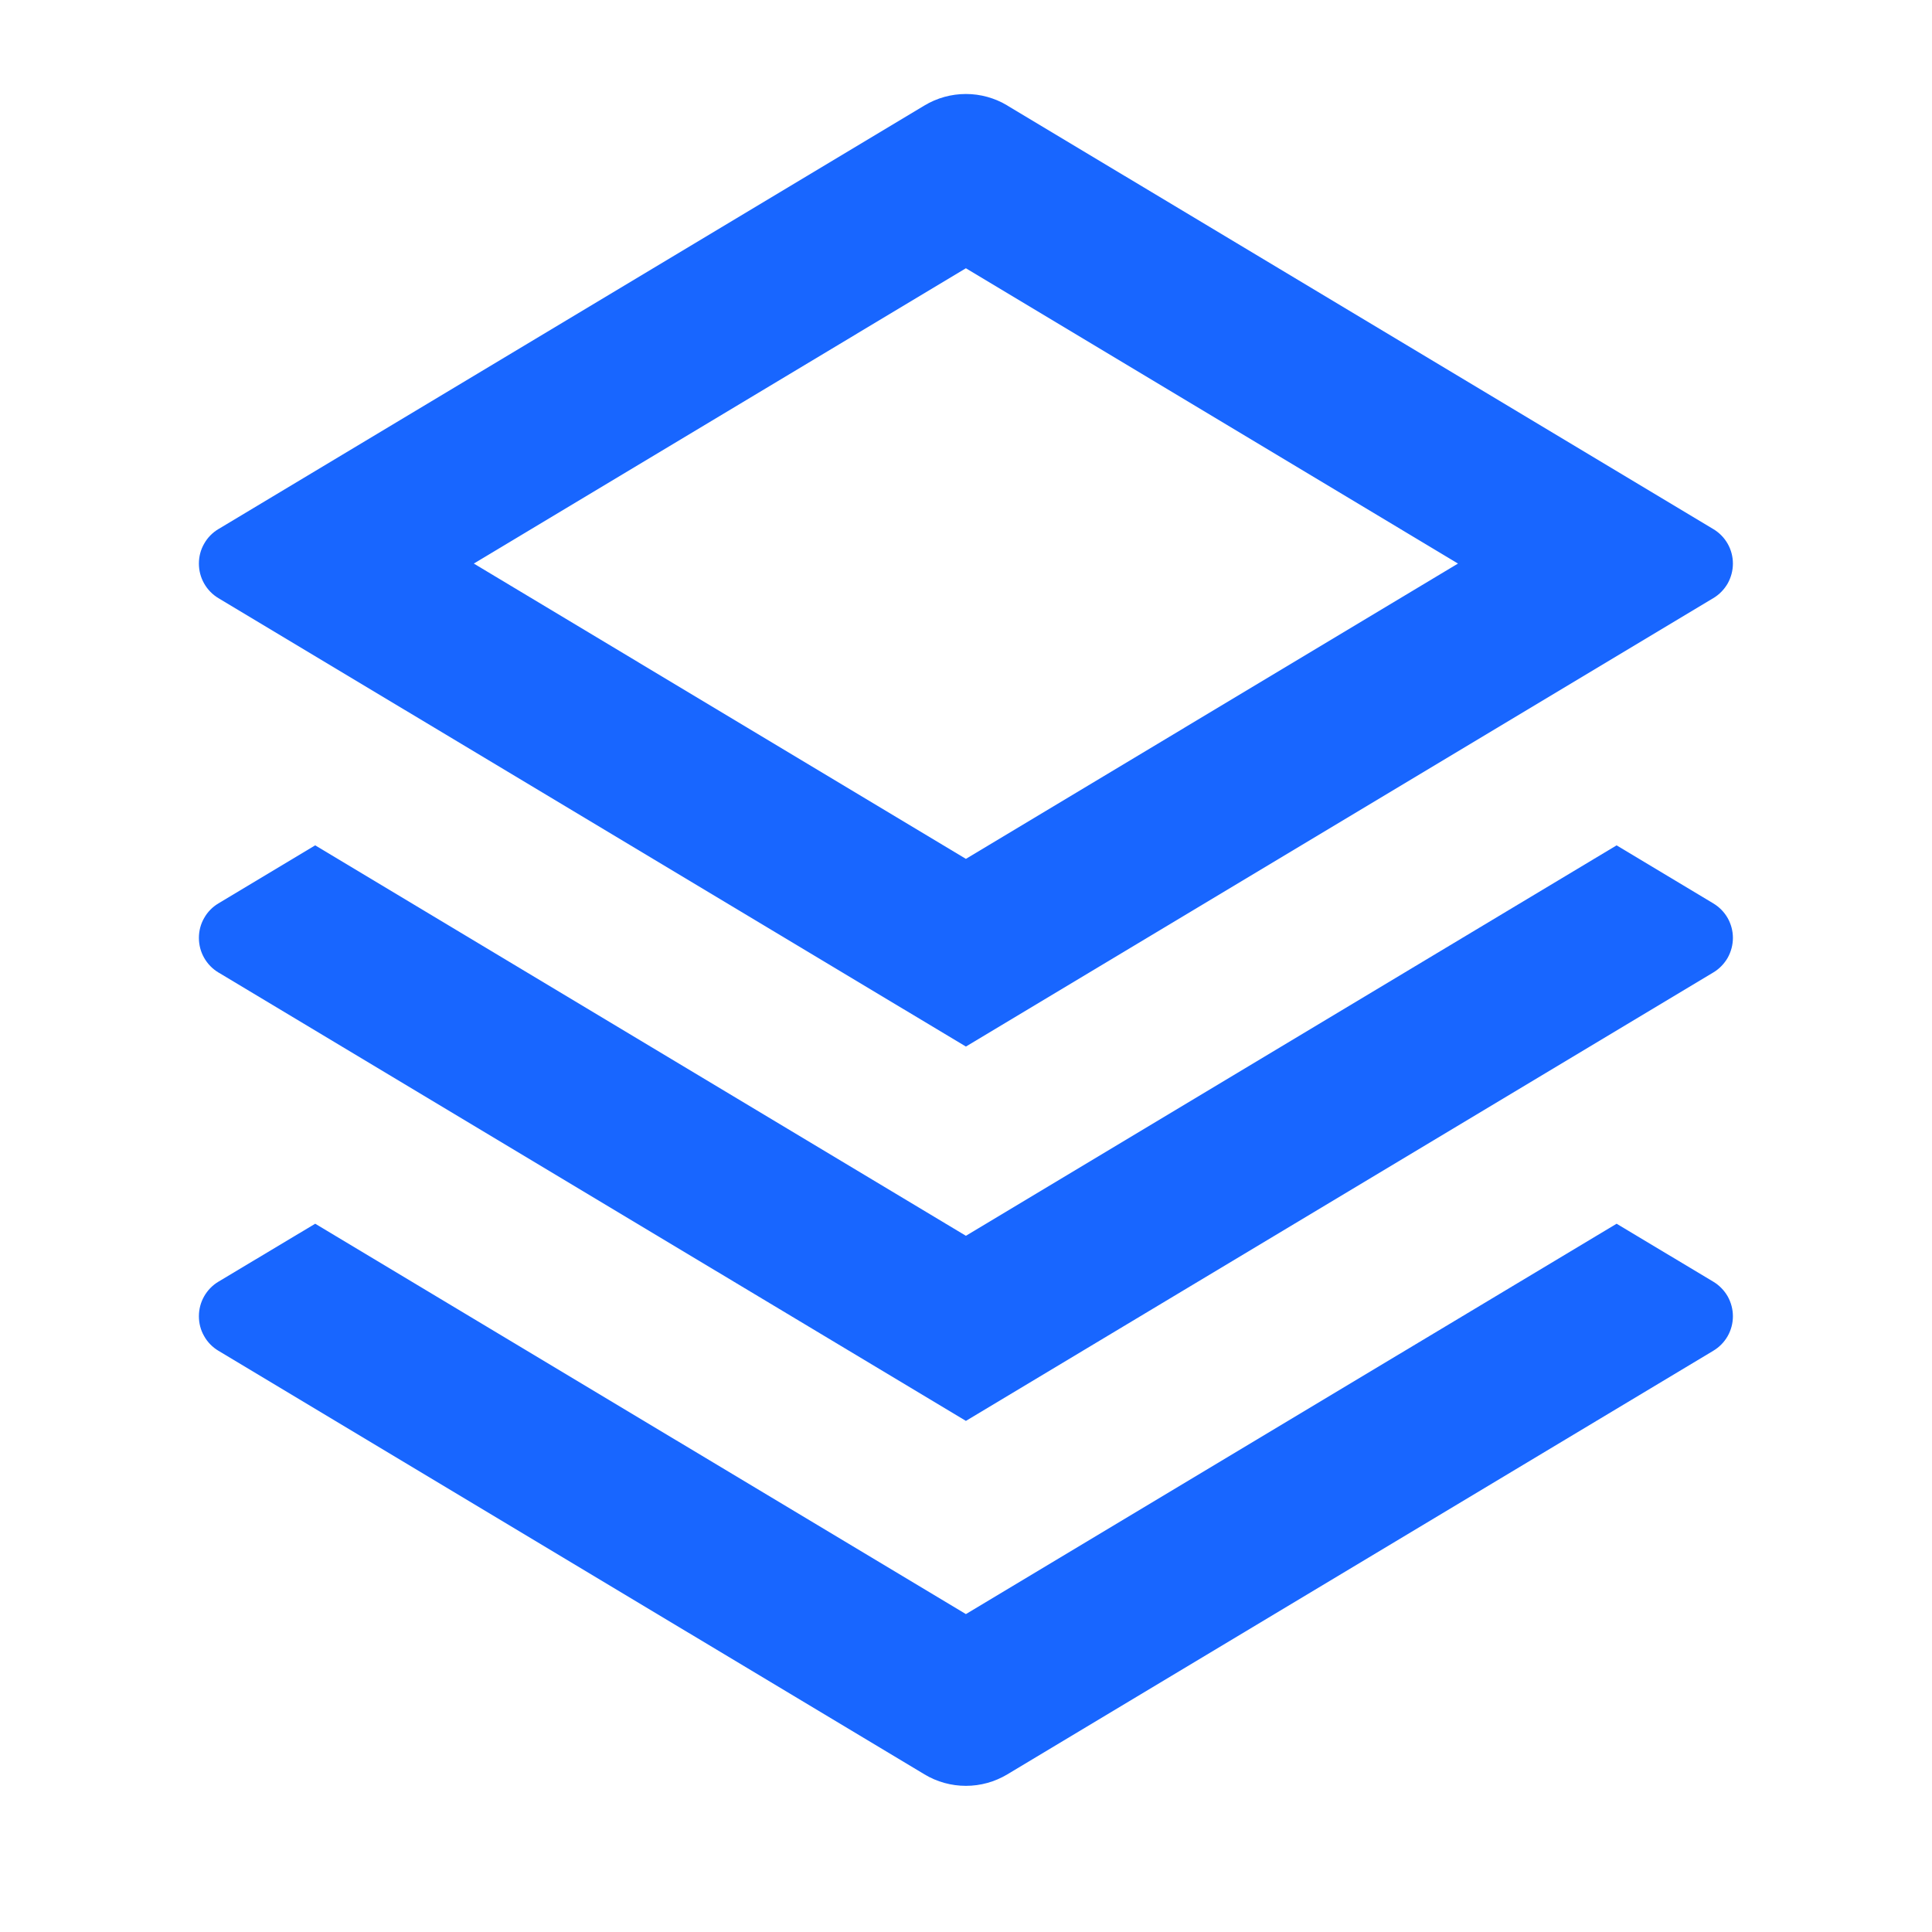 <?xml version="1.0" encoding="UTF-8"?> <svg xmlns="http://www.w3.org/2000/svg" width="20" height="20" viewBox="0 0 20 20" fill="none"><g clip-path="url(#clip0_758_909)"><path d="M16.735 12.668L17.736 13.268C17.798 13.305 17.849 13.358 17.885 13.42C17.92 13.483 17.939 13.554 17.939 13.626C17.939 13.698 17.92 13.769 17.885 13.831C17.849 13.894 17.798 13.946 17.736 13.983L10.428 18.368C10.298 18.446 10.15 18.487 9.999 18.487C9.848 18.487 9.699 18.446 9.57 18.368L2.261 13.983C2.199 13.946 2.148 13.894 2.113 13.831C2.077 13.769 2.059 13.698 2.059 13.626C2.059 13.554 2.077 13.483 2.113 13.42C2.148 13.358 2.199 13.305 2.261 13.268L3.263 12.668L9.999 16.709L16.735 12.668V12.668ZM16.735 8.751L17.736 9.352C17.798 9.389 17.849 9.441 17.885 9.504C17.92 9.566 17.939 9.637 17.939 9.709C17.939 9.781 17.92 9.852 17.885 9.915C17.849 9.977 17.798 10.03 17.736 10.067L9.999 14.709L2.261 10.067C2.199 10.03 2.148 9.977 2.113 9.915C2.077 9.852 2.059 9.781 2.059 9.709C2.059 9.637 2.077 9.566 2.113 9.504C2.148 9.441 2.199 9.389 2.261 9.352L3.263 8.751L9.999 12.793L16.735 8.751ZM10.427 1.092L17.736 5.477C17.798 5.514 17.849 5.566 17.885 5.629C17.92 5.691 17.939 5.762 17.939 5.834C17.939 5.906 17.92 5.977 17.885 6.04C17.849 6.102 17.798 6.155 17.736 6.192L9.999 10.834L2.261 6.192C2.199 6.155 2.148 6.102 2.113 6.04C2.077 5.977 2.059 5.906 2.059 5.834C2.059 5.762 2.077 5.691 2.113 5.629C2.148 5.566 2.199 5.514 2.261 5.477L9.57 1.092C9.699 1.014 9.848 0.973 9.999 0.973C10.15 0.973 10.298 1.014 10.428 1.092H10.427ZM9.999 2.777L4.905 5.834L9.999 8.891L15.093 5.834L9.999 2.777Z" fill="#1866FF"></path></g><defs><clipPath id="clip0_758_909"><rect width="20" height="20" fill="white"></rect></clipPath></defs></svg> 